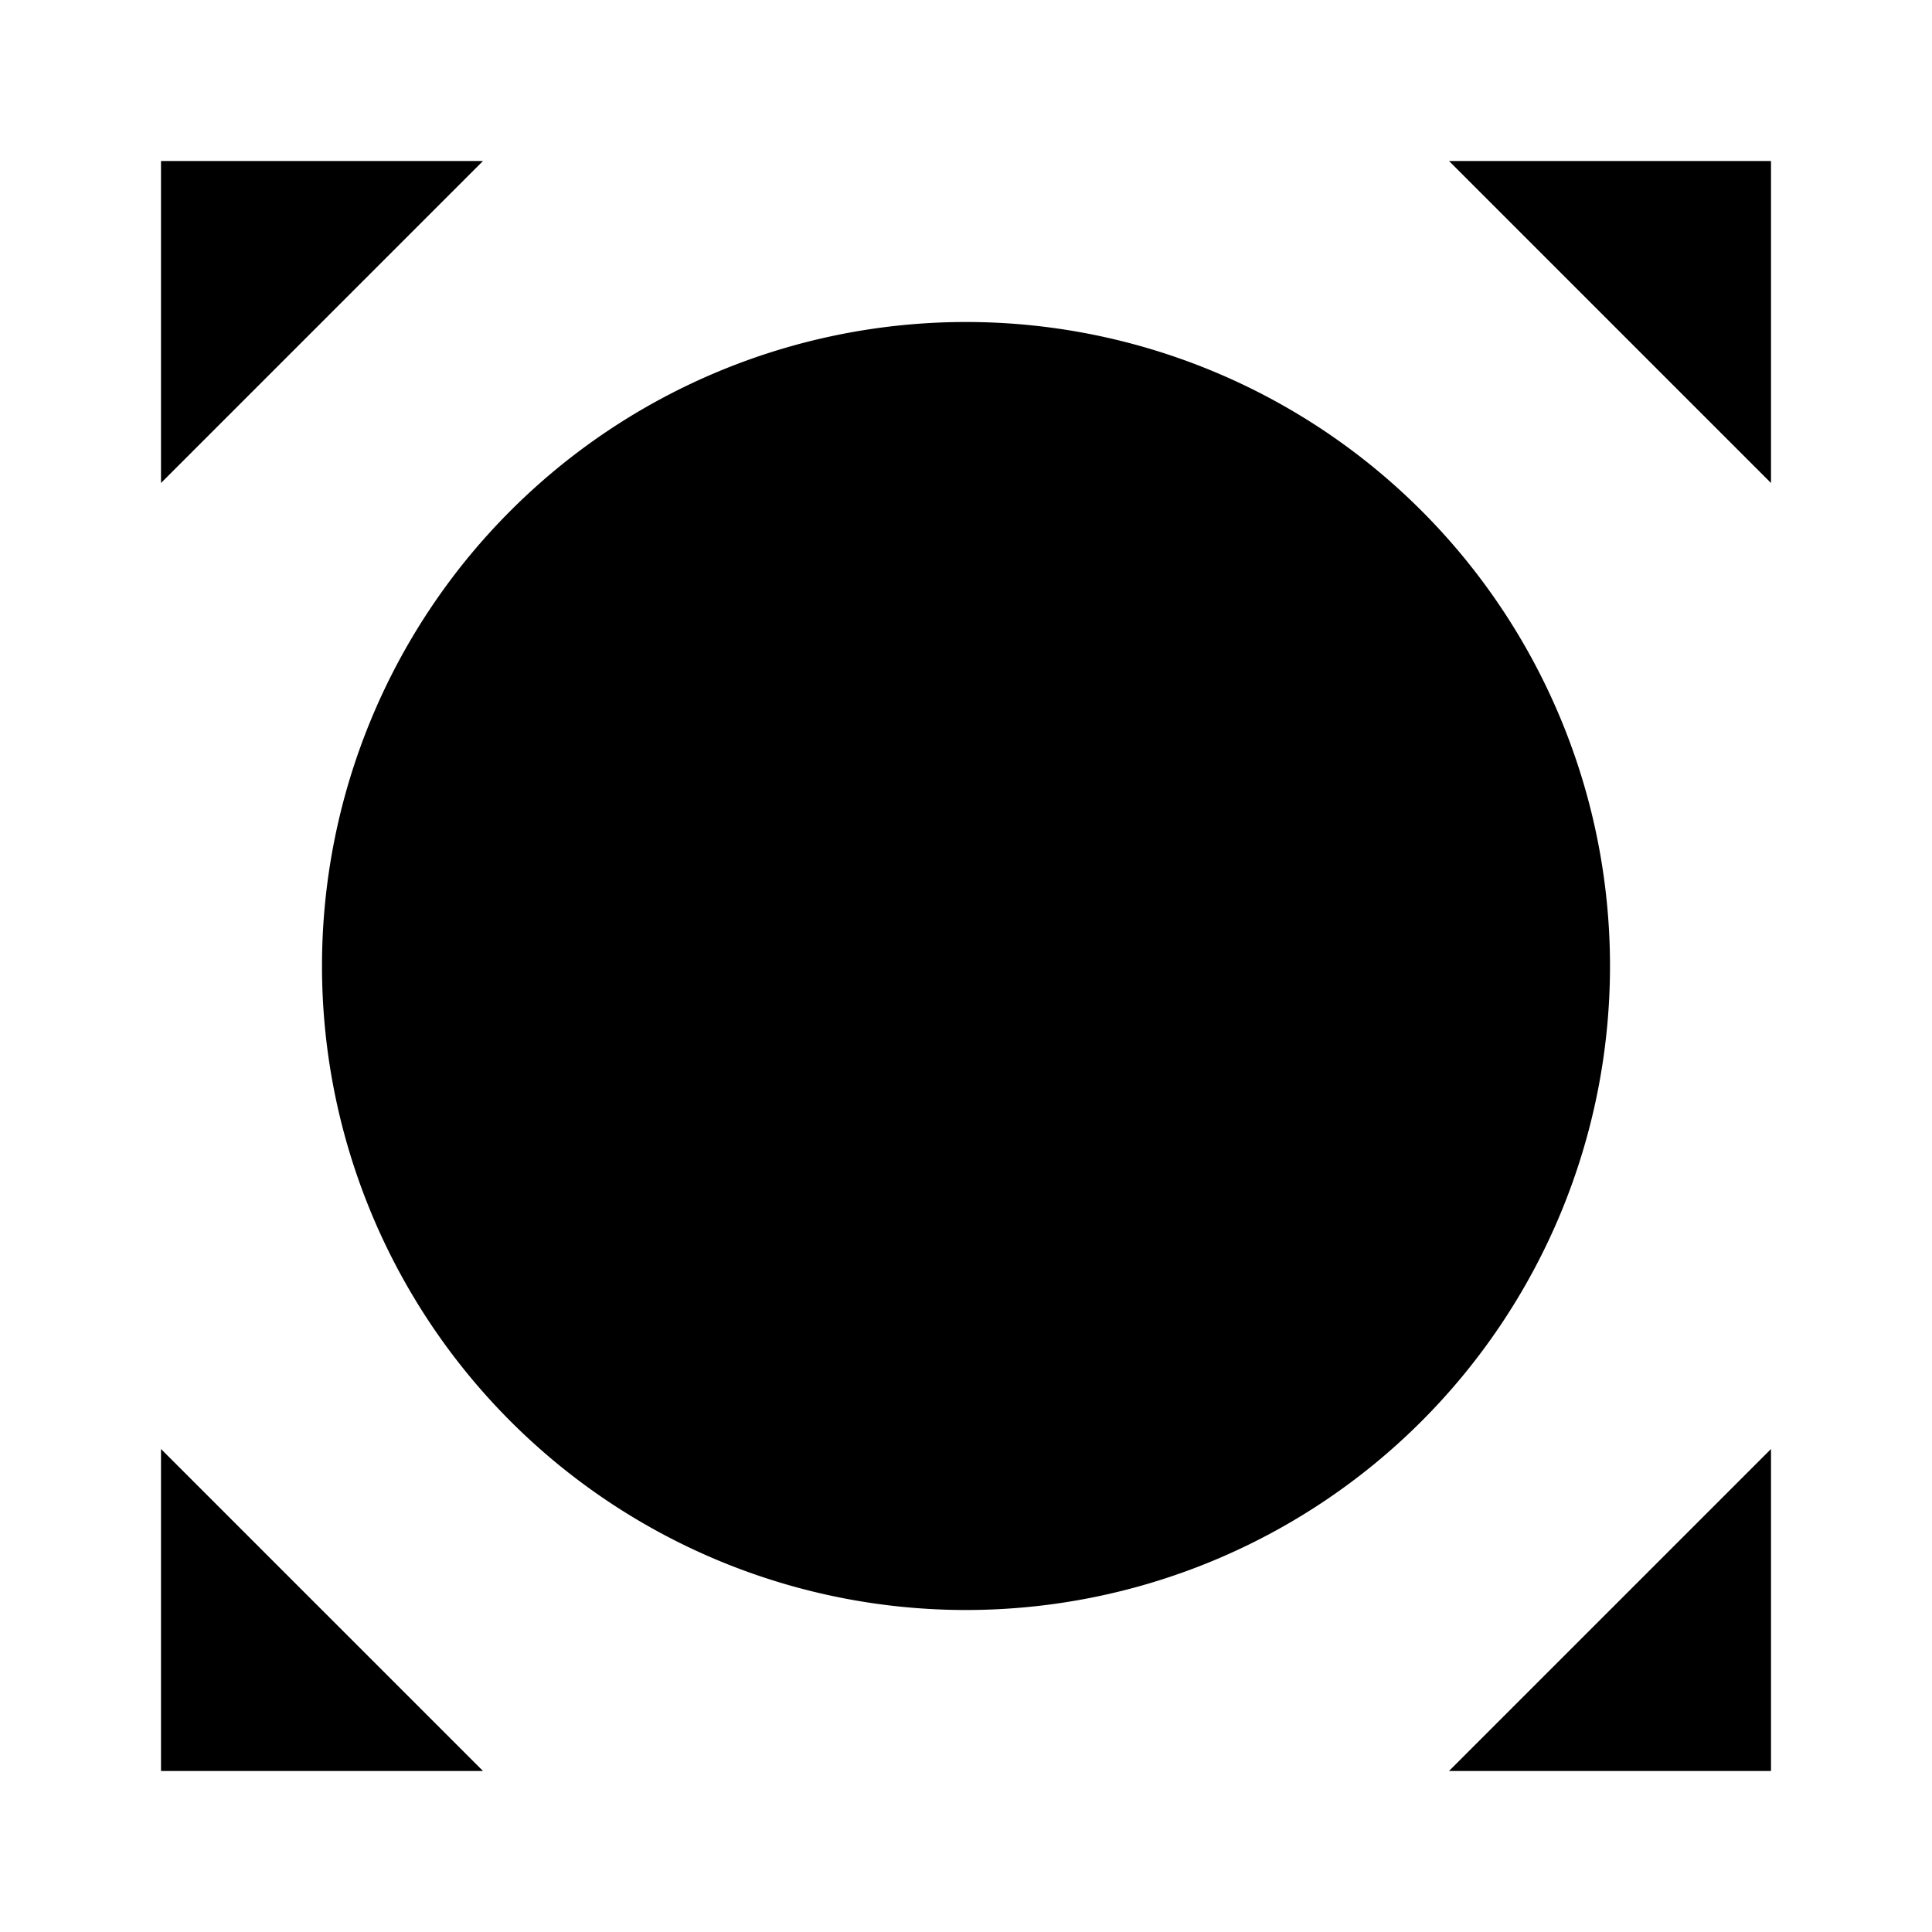 <?xml version="1.0" encoding="utf-8"?><!-- Скачано с сайта svg4.ru / Downloaded from svg4.ru -->
<svg fill="#000000" width="800px" height="800px" viewBox="0 0 24 24" xmlns="http://www.w3.org/2000/svg"><path d="M4,12a8,8,0,1,1,8,8A8,8,0,0,1,4,12ZM22,6V2H18ZM2,2V6L6,2ZM22,22V18l-4,4ZM2,18v4H6Z"/></svg>